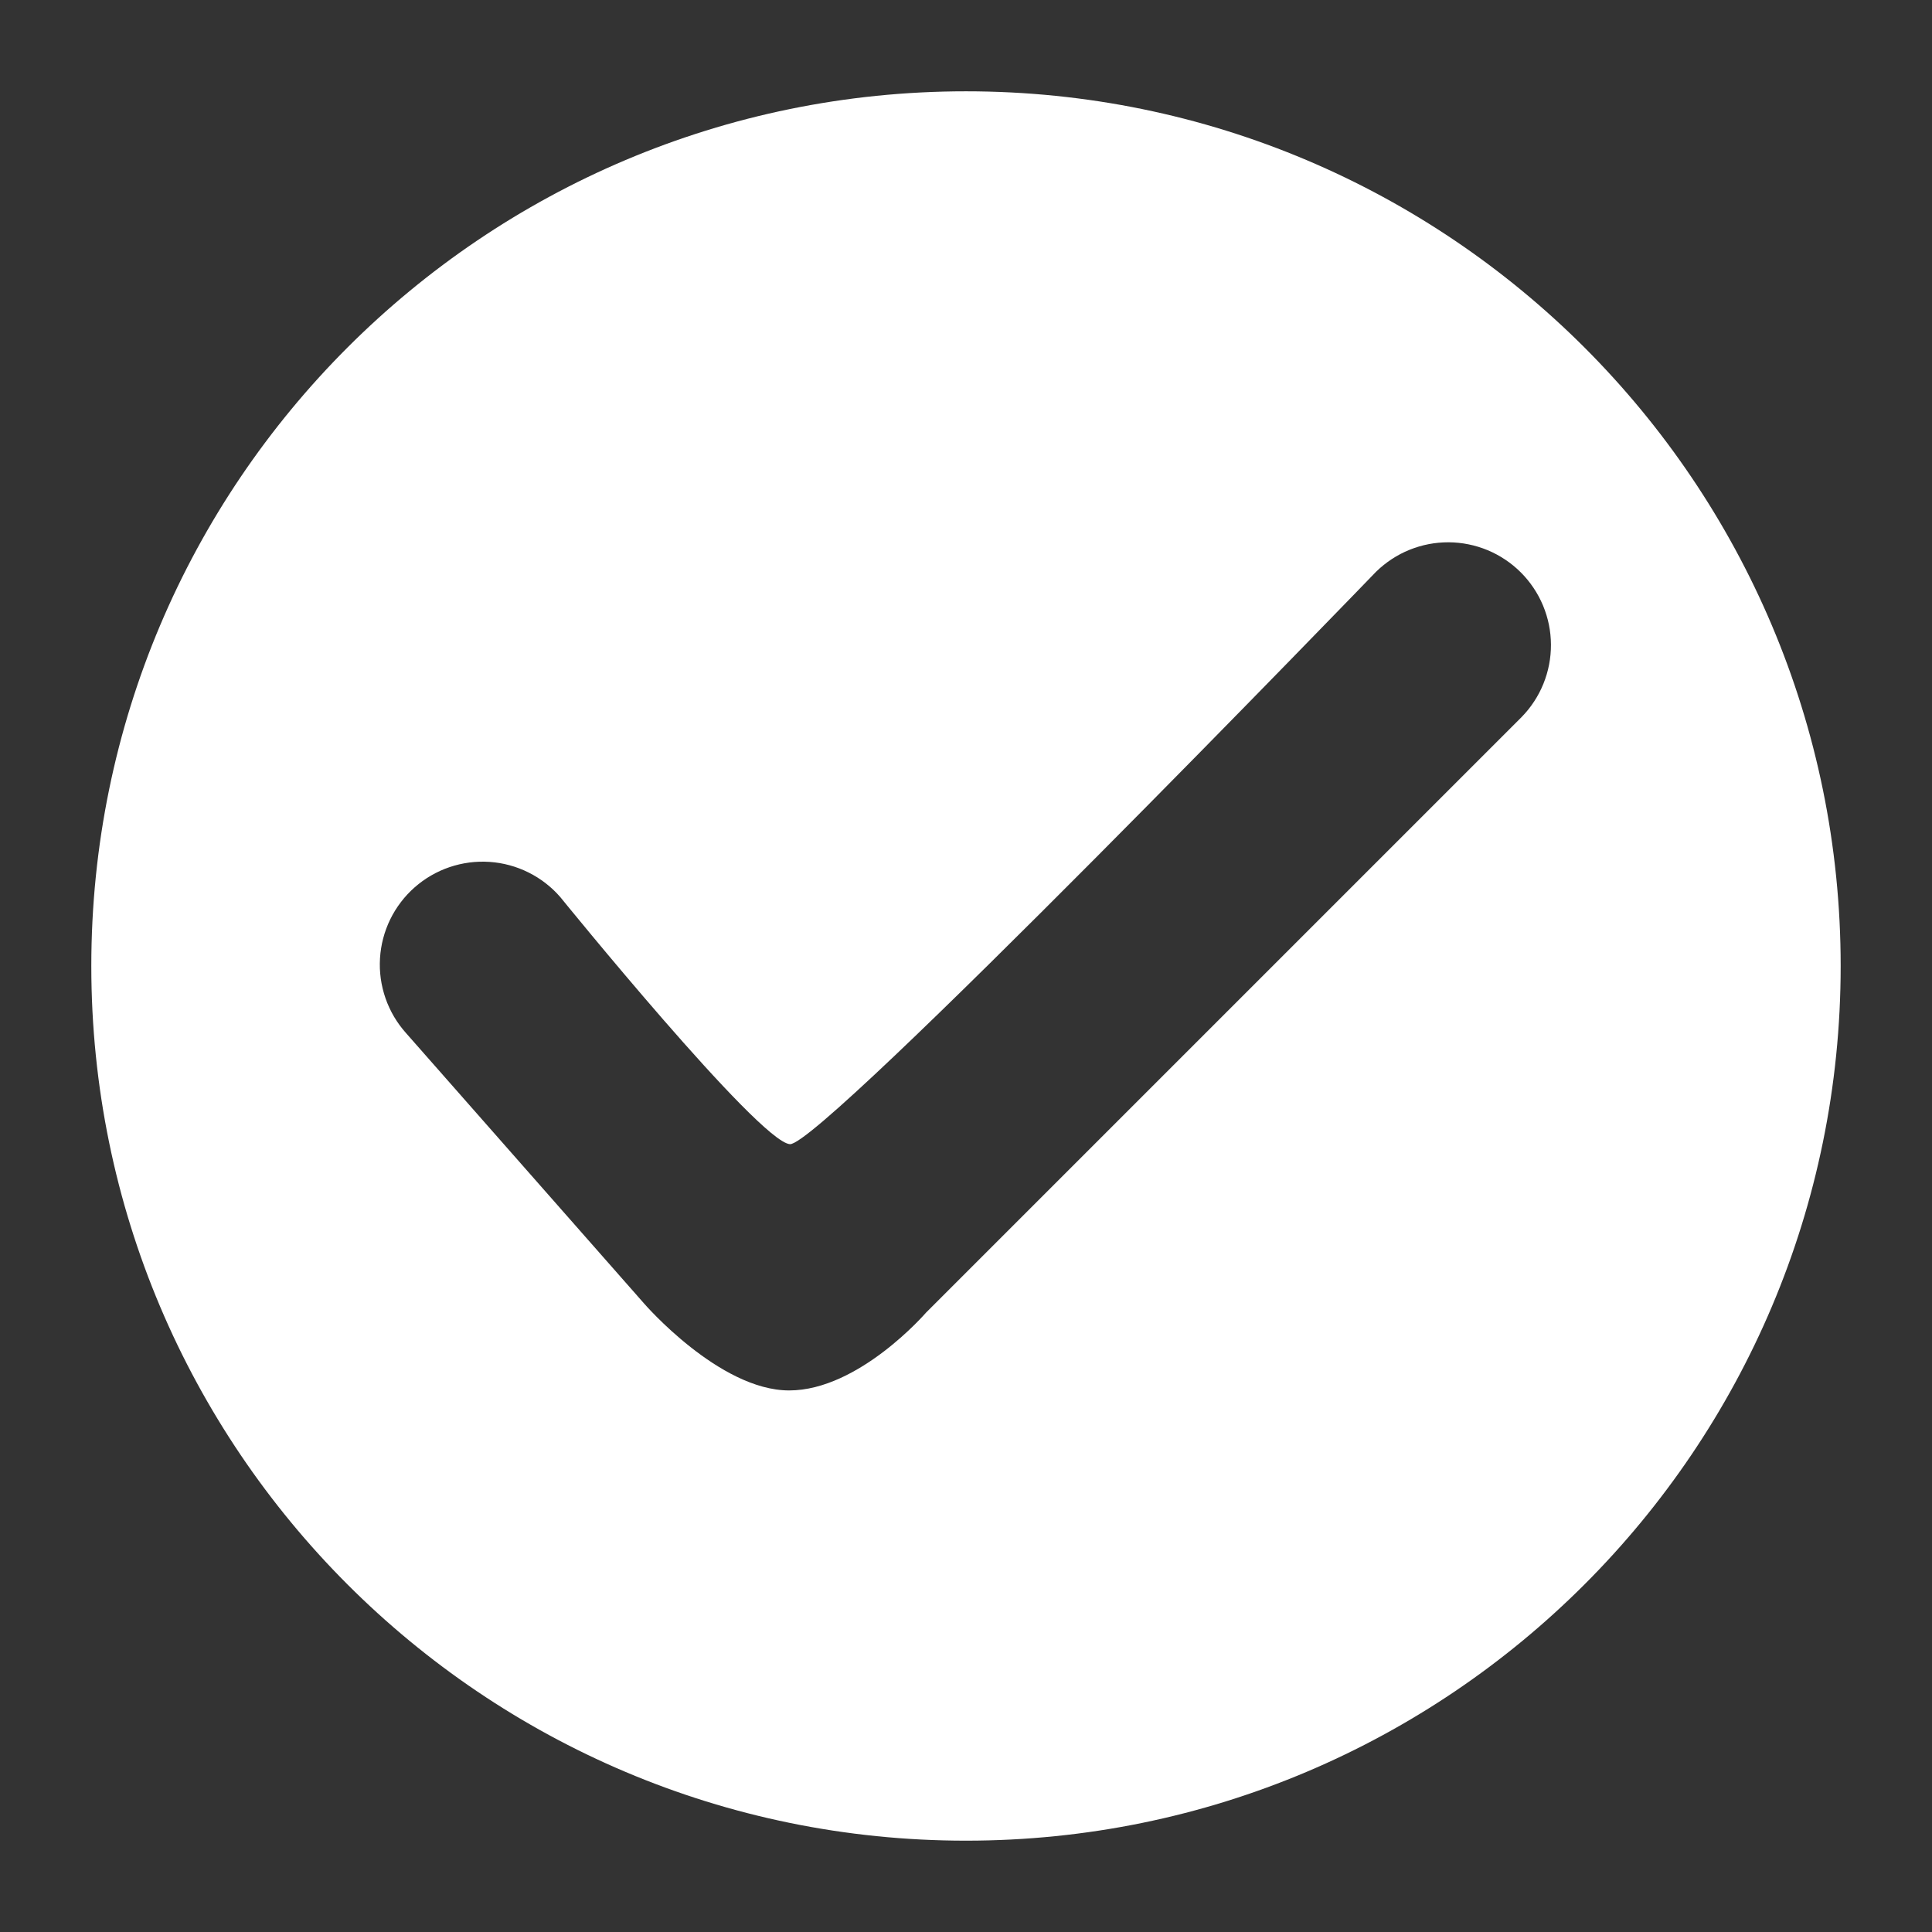 <svg xmlns="http://www.w3.org/2000/svg" xmlns:xlink="http://www.w3.org/1999/xlink" width="500" zoomAndPan="magnify" viewBox="0 0 375 375" height="500" preserveAspectRatio="xMidYMid meet" version="1.0"><rect x="0" y="0" width="375" height="375" fill="#333333" stroke="none"/><defs><clipPath id="c91ea2a1ee"><path d="M 17.723 17.723 L 357.473 17.723 L 357.473 357.473 L 17.723 357.473 Z M 17.723 17.723 " clip-rule="nonzero"/></clipPath></defs><g clip-path="url(#c91ea2a1ee)"><path fill="#ffffff" d="M 187.496 17.723 C 93.738 17.723 17.723 93.738 17.723 187.496 C 17.723 281.254 93.738 357.273 187.496 357.273 C 281.254 357.273 357.273 281.262 357.273 187.496 C 357.273 93.734 281.262 17.723 187.496 17.723 Z M 295.34 139.184 L 179.75 254.773 C 179.75 254.773 166.723 269.883 153.172 269.883 C 139.617 269.883 125.039 253.035 125.039 253.035 L 78.789 200.496 C 78.352 200.008 77.941 199.496 77.555 198.969 C 77.168 198.438 76.809 197.891 76.473 197.324 C 76.141 196.758 75.836 196.176 75.562 195.578 C 75.285 194.984 75.039 194.375 74.824 193.754 C 74.609 193.137 74.426 192.508 74.273 191.867 C 74.117 191.23 73.996 190.586 73.906 189.934 C 73.816 189.285 73.762 188.633 73.734 187.977 C 73.711 187.32 73.719 186.664 73.758 186.008 C 73.797 185.352 73.867 184.699 73.973 184.051 C 74.074 183.402 74.211 182.762 74.379 182.129 C 74.543 181.492 74.742 180.867 74.973 180.254 C 75.199 179.637 75.457 179.035 75.746 178.445 C 76.035 177.855 76.352 177.281 76.695 176.723 C 77.043 176.164 77.414 175.621 77.812 175.102 C 78.211 174.578 78.633 174.078 79.078 173.598 C 79.527 173.117 79.996 172.66 80.492 172.227 C 80.984 171.793 81.496 171.383 82.031 171 C 82.562 170.617 83.113 170.262 83.68 169.934 C 84.25 169.605 84.832 169.305 85.43 169.031 C 86.027 168.762 86.637 168.52 87.262 168.309 C 87.883 168.098 88.512 167.918 89.152 167.77 C 89.789 167.621 90.438 167.504 91.086 167.418 C 91.738 167.332 92.391 167.277 93.047 167.258 C 93.703 167.238 94.359 167.25 95.016 167.293 C 95.672 167.336 96.32 167.414 96.969 167.52 C 97.617 167.629 98.258 167.77 98.891 167.941 C 99.523 168.113 100.148 168.312 100.762 168.547 C 101.375 168.781 101.977 169.043 102.566 169.336 C 103.152 169.625 103.727 169.949 104.281 170.297 C 104.836 170.645 105.375 171.02 105.895 171.422 C 106.414 171.824 106.91 172.25 107.391 172.699 C 107.867 173.152 108.32 173.625 108.75 174.121 C 108.75 174.121 147.258 221.629 153.32 222.082 C 159.383 222.535 267.113 110.957 267.113 110.957 C 267.578 110.504 268.062 110.074 268.57 109.668 C 269.074 109.258 269.602 108.879 270.145 108.523 C 270.688 108.168 271.246 107.836 271.82 107.535 C 272.395 107.234 272.984 106.961 273.586 106.719 C 274.188 106.477 274.801 106.262 275.422 106.078 C 276.047 105.895 276.676 105.738 277.312 105.617 C 277.949 105.496 278.594 105.402 279.238 105.344 C 279.887 105.285 280.535 105.258 281.184 105.258 C 281.832 105.262 282.48 105.297 283.125 105.363 C 283.773 105.43 284.414 105.527 285.051 105.66 C 285.688 105.789 286.316 105.945 286.934 106.137 C 287.555 106.328 288.164 106.547 288.766 106.797 C 289.363 107.047 289.949 107.328 290.523 107.633 C 291.094 107.941 291.648 108.277 292.188 108.637 C 292.73 109 293.25 109.387 293.75 109.797 C 294.254 110.211 294.734 110.645 295.191 111.105 C 295.652 111.562 296.086 112.043 296.5 112.547 C 296.91 113.047 297.297 113.57 297.66 114.109 C 298.02 114.648 298.355 115.203 298.664 115.773 C 298.969 116.348 299.25 116.934 299.5 117.531 C 299.75 118.133 299.969 118.742 300.16 119.363 C 300.352 119.984 300.512 120.609 300.641 121.246 C 300.77 121.883 300.867 122.523 300.934 123.172 C 301 123.816 301.035 124.465 301.039 125.113 C 301.043 125.762 301.012 126.41 300.953 127.059 C 300.895 127.703 300.801 128.348 300.68 128.984 C 300.559 129.621 300.402 130.25 300.219 130.875 C 300.035 131.496 299.82 132.109 299.578 132.711 C 299.336 133.312 299.062 133.902 298.762 134.477 C 298.461 135.051 298.133 135.609 297.773 136.156 C 297.418 136.699 297.039 137.223 296.633 137.727 C 296.223 138.234 295.793 138.719 295.34 139.184 Z M 295.34 139.184 " fill-opacity="1" fill-rule="nonzero"/></g></svg>
